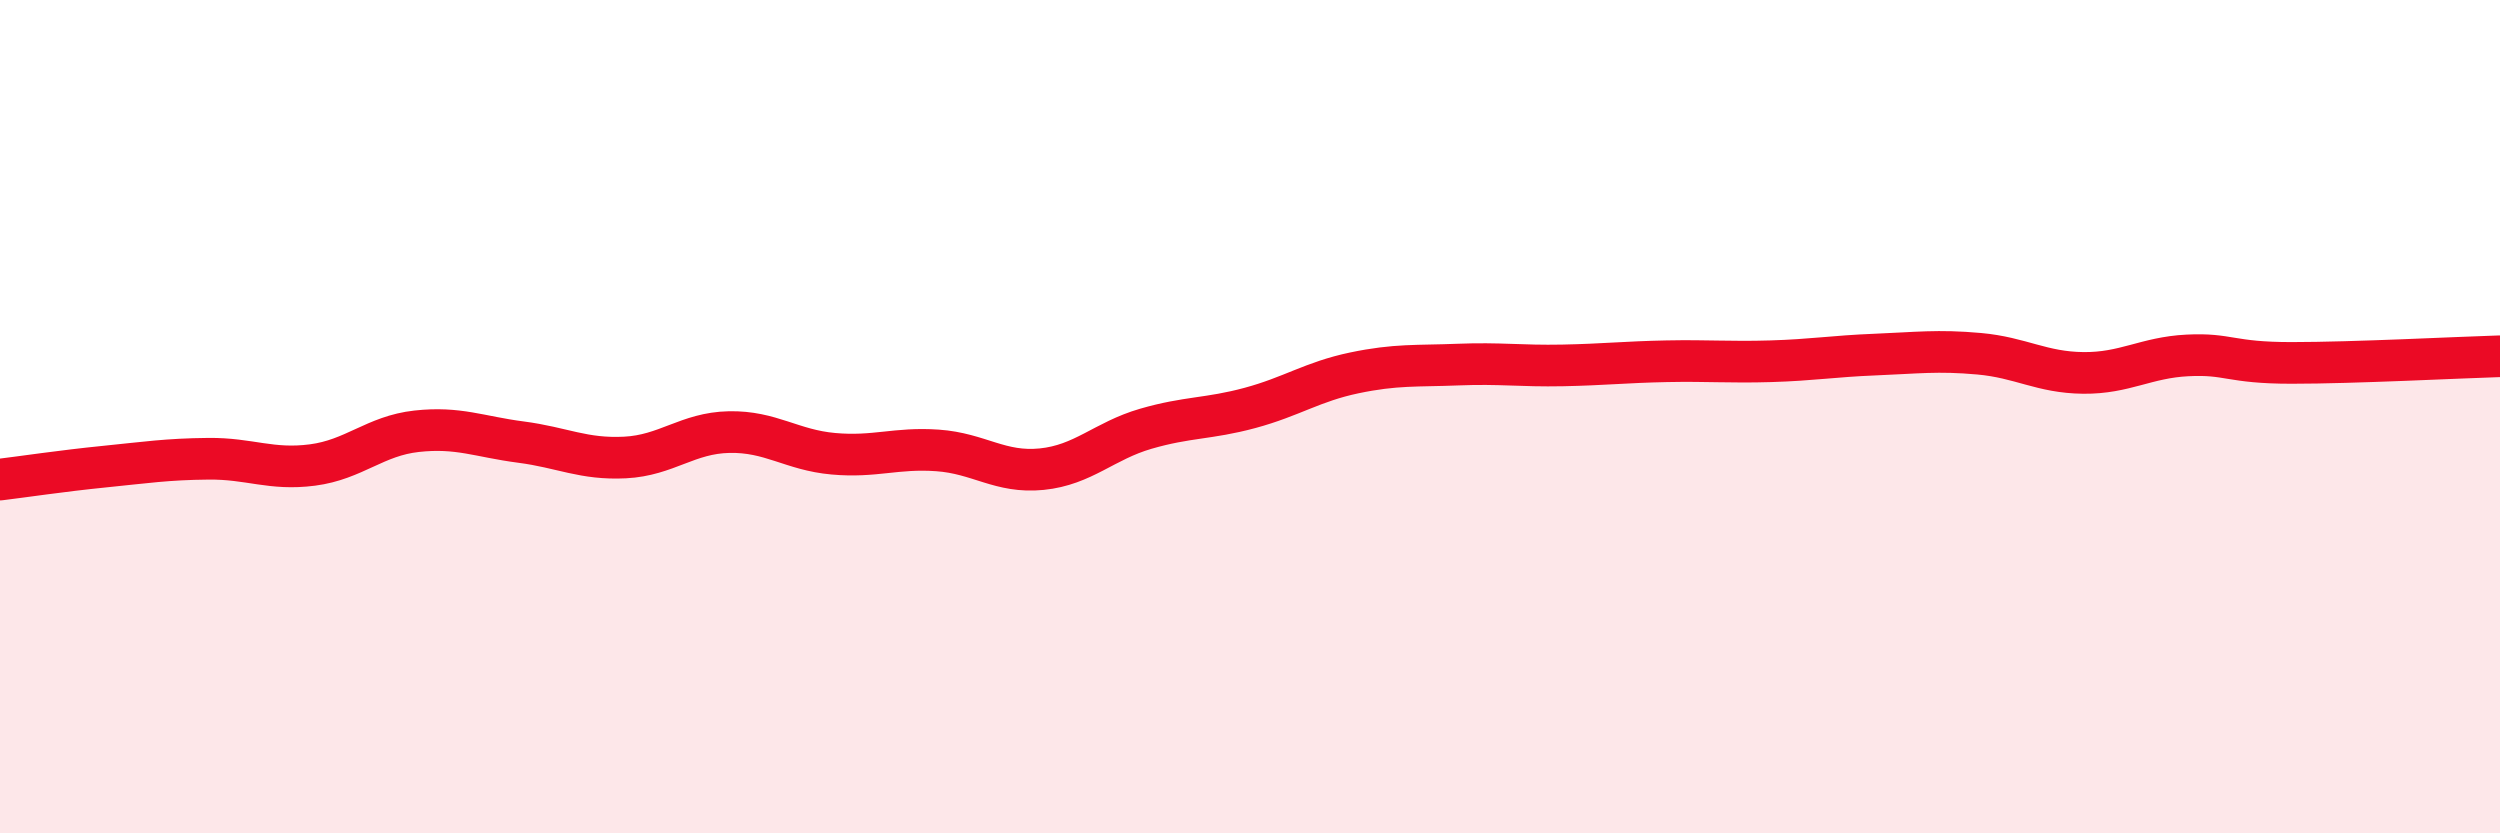 
    <svg width="60" height="20" viewBox="0 0 60 20" xmlns="http://www.w3.org/2000/svg">
      <path
        d="M 0,11.51 C 0.5,11.45 1.5,11.3 2.5,11.2 C 3.5,11.1 4,11.02 5,11.01 C 6,11 6.5,11.29 7.5,11.16 C 8.5,11.03 9,10.46 10,10.35 C 11,10.24 11.5,10.48 12.5,10.61 C 13.5,10.74 14,11.03 15,10.98 C 16,10.93 16.5,10.39 17.5,10.37 C 18.5,10.35 19,10.8 20,10.89 C 21,10.98 21.5,10.74 22.5,10.81 C 23.5,10.88 24,11.36 25,11.26 C 26,11.16 26.5,10.58 27.5,10.29 C 28.5,10 29,10.06 30,9.79 C 31,9.52 31.5,9.16 32.5,8.95 C 33.5,8.74 34,8.79 35,8.75 C 36,8.71 36.5,8.79 37.5,8.77 C 38.5,8.75 39,8.69 40,8.67 C 41,8.65 41.5,8.7 42.5,8.67 C 43.5,8.64 44,8.55 45,8.51 C 46,8.47 46.5,8.4 47.5,8.49 C 48.5,8.58 49,8.94 50,8.95 C 51,8.96 51.5,8.58 52.5,8.53 C 53.5,8.48 53.5,8.71 55,8.71 C 56.5,8.71 59,8.58 60,8.55L60 20L0 20Z"
        fill="#EB0A25"
        opacity="0.1"
        stroke-linecap="round"
        stroke-linejoin="round"
      />
      <path
        d="M 0,11.51 C 0.5,11.45 1.5,11.3 2.5,11.2 C 3.5,11.1 4,11.02 5,11.01 C 6,11 6.5,11.29 7.5,11.16 C 8.5,11.03 9,10.46 10,10.35 C 11,10.24 11.5,10.48 12.5,10.61 C 13.5,10.74 14,11.03 15,10.98 C 16,10.93 16.5,10.39 17.5,10.37 C 18.5,10.35 19,10.8 20,10.89 C 21,10.98 21.5,10.74 22.5,10.81 C 23.5,10.88 24,11.36 25,11.26 C 26,11.16 26.5,10.58 27.5,10.29 C 28.5,10 29,10.06 30,9.79 C 31,9.52 31.5,9.16 32.5,8.95 C 33.5,8.74 34,8.79 35,8.75 C 36,8.71 36.5,8.79 37.5,8.77 C 38.5,8.75 39,8.69 40,8.67 C 41,8.65 41.5,8.7 42.5,8.67 C 43.5,8.64 44,8.55 45,8.51 C 46,8.47 46.5,8.4 47.5,8.49 C 48.5,8.58 49,8.94 50,8.95 C 51,8.96 51.5,8.58 52.5,8.53 C 53.5,8.48 53.5,8.71 55,8.71 C 56.5,8.71 59,8.58 60,8.55"
        stroke="#EB0A25"
        stroke-width="1"
        fill="none"
        stroke-linecap="round"
        stroke-linejoin="round"
      />
    </svg>
  
